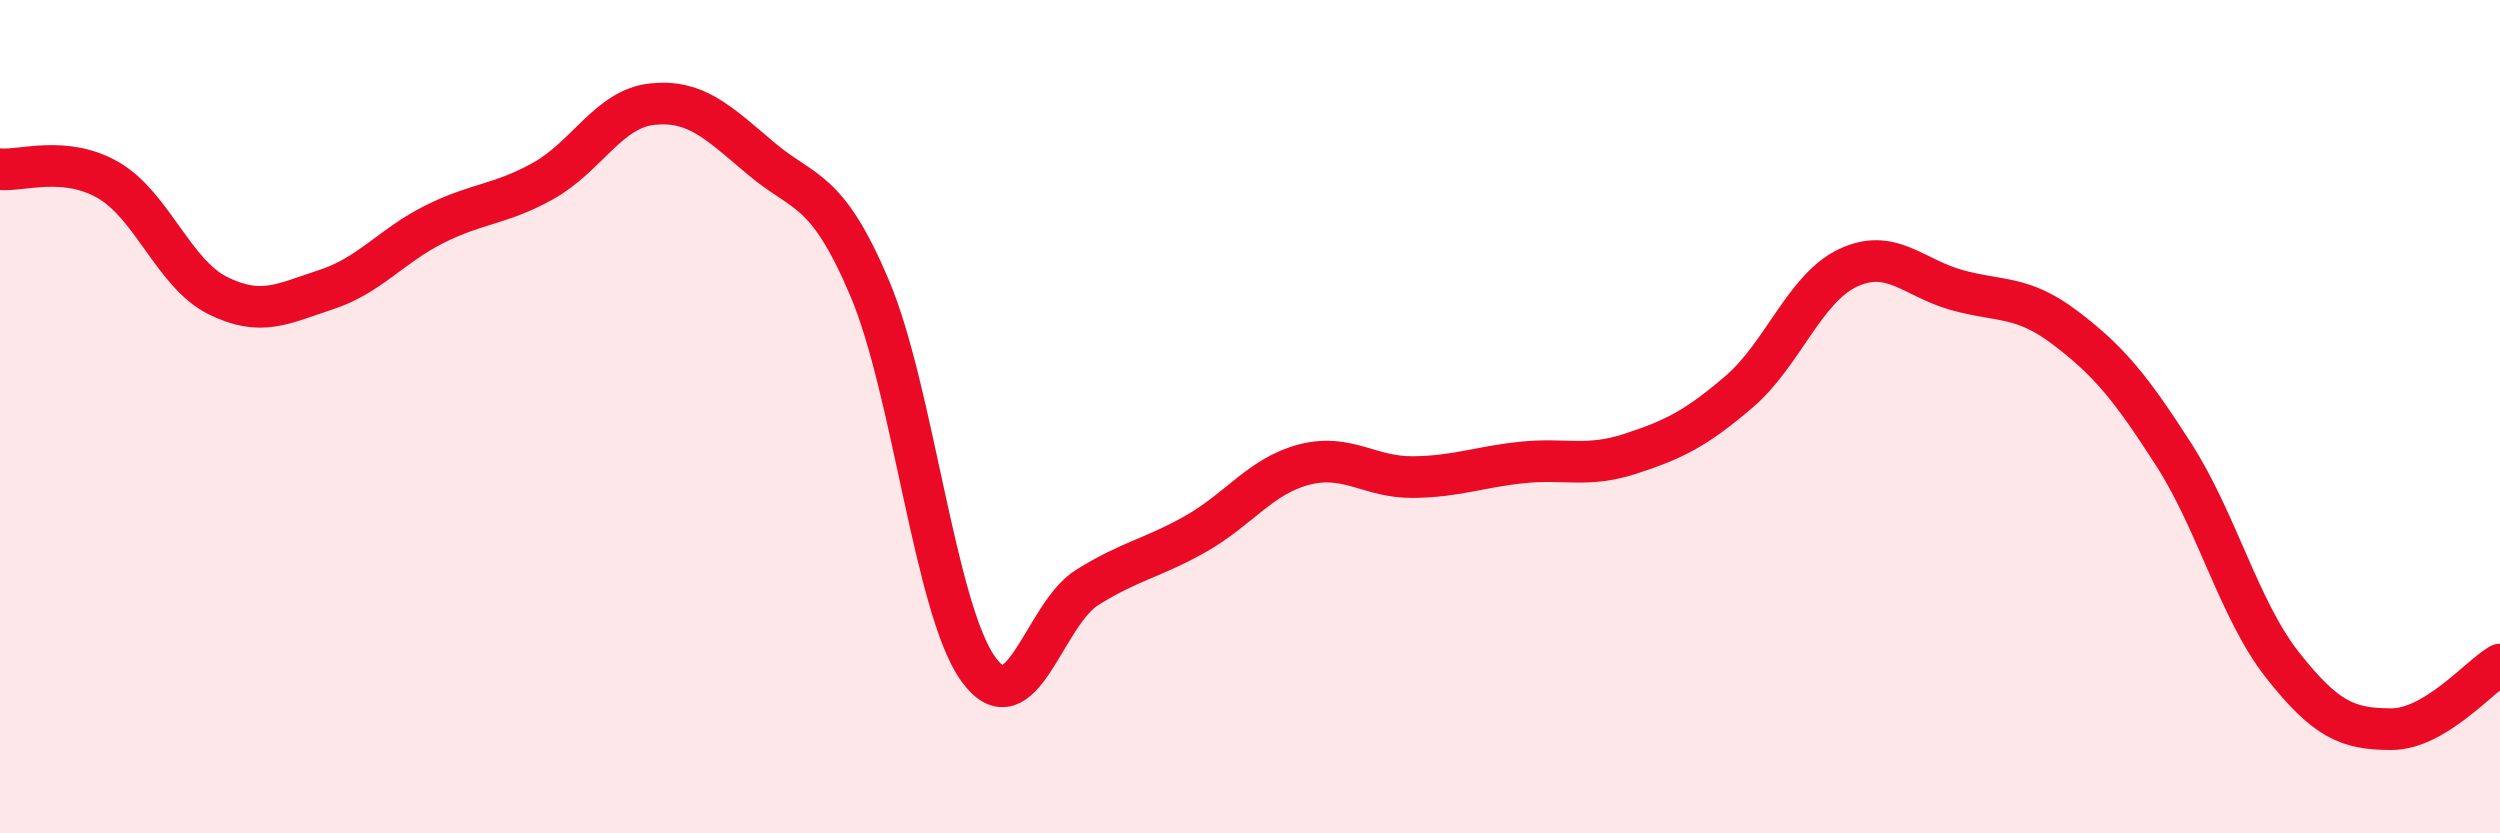 
    <svg width="60" height="20" viewBox="0 0 60 20" xmlns="http://www.w3.org/2000/svg">
      <path
        d="M 0,4.06 C 0.52,4.11 1.57,3.72 2.61,4.33 C 3.65,4.94 4.18,6.57 5.22,7.09 C 6.26,7.61 6.79,7.29 7.83,6.95 C 8.87,6.61 9.39,5.9 10.43,5.38 C 11.47,4.86 12,4.92 13.04,4.34 C 14.08,3.76 14.61,2.61 15.65,2.5 C 16.69,2.39 17.22,2.92 18.26,3.8 C 19.3,4.68 19.83,4.46 20.87,6.91 C 21.91,9.36 22.44,14.62 23.48,16.06 C 24.52,17.5 25.05,14.75 26.09,14.1 C 27.13,13.45 27.66,13.4 28.7,12.81 C 29.74,12.22 30.26,11.42 31.3,11.15 C 32.34,10.88 32.87,11.46 33.91,11.45 C 34.95,11.44 35.48,11.21 36.52,11.1 C 37.56,10.99 38.09,11.23 39.13,10.89 C 40.17,10.55 40.7,10.29 41.74,9.4 C 42.78,8.51 43.31,6.92 44.35,6.43 C 45.39,5.94 45.92,6.67 46.96,6.96 C 48,7.25 48.53,7.08 49.57,7.87 C 50.61,8.66 51.13,9.29 52.17,10.91 C 53.21,12.53 53.74,14.64 54.78,15.96 C 55.82,17.28 56.35,17.5 57.39,17.5 C 58.43,17.5 59.48,16.26 60,15.95L60 20L0 20Z"
        fill="#EB0A25"
        opacity="0.1"
        stroke-linecap="round"
        stroke-linejoin="round"
      />
      <path
        d="M 0,4.06 C 0.52,4.11 1.57,3.72 2.61,4.33 C 3.65,4.94 4.18,6.57 5.22,7.09 C 6.26,7.61 6.79,7.29 7.83,6.95 C 8.87,6.61 9.39,5.9 10.43,5.38 C 11.47,4.86 12,4.92 13.04,4.34 C 14.08,3.76 14.61,2.61 15.65,2.5 C 16.69,2.39 17.22,2.92 18.26,3.8 C 19.3,4.68 19.83,4.46 20.87,6.91 C 21.91,9.36 22.44,14.62 23.48,16.06 C 24.52,17.5 25.05,14.75 26.09,14.1 C 27.13,13.45 27.66,13.4 28.7,12.81 C 29.74,12.22 30.26,11.42 31.3,11.15 C 32.34,10.88 32.87,11.46 33.91,11.45 C 34.95,11.44 35.48,11.21 36.52,11.1 C 37.56,10.99 38.09,11.23 39.13,10.89 C 40.17,10.55 40.7,10.29 41.74,9.4 C 42.78,8.51 43.31,6.92 44.35,6.43 C 45.39,5.94 45.92,6.67 46.96,6.96 C 48,7.25 48.53,7.08 49.57,7.87 C 50.61,8.66 51.13,9.29 52.17,10.91 C 53.21,12.53 53.74,14.64 54.78,15.96 C 55.82,17.28 56.35,17.5 57.39,17.5 C 58.43,17.5 59.48,16.26 60,15.95"
        stroke="#EB0A25"
        stroke-width="1"
        fill="none"
        stroke-linecap="round"
        stroke-linejoin="round"
      />
    </svg>
  
